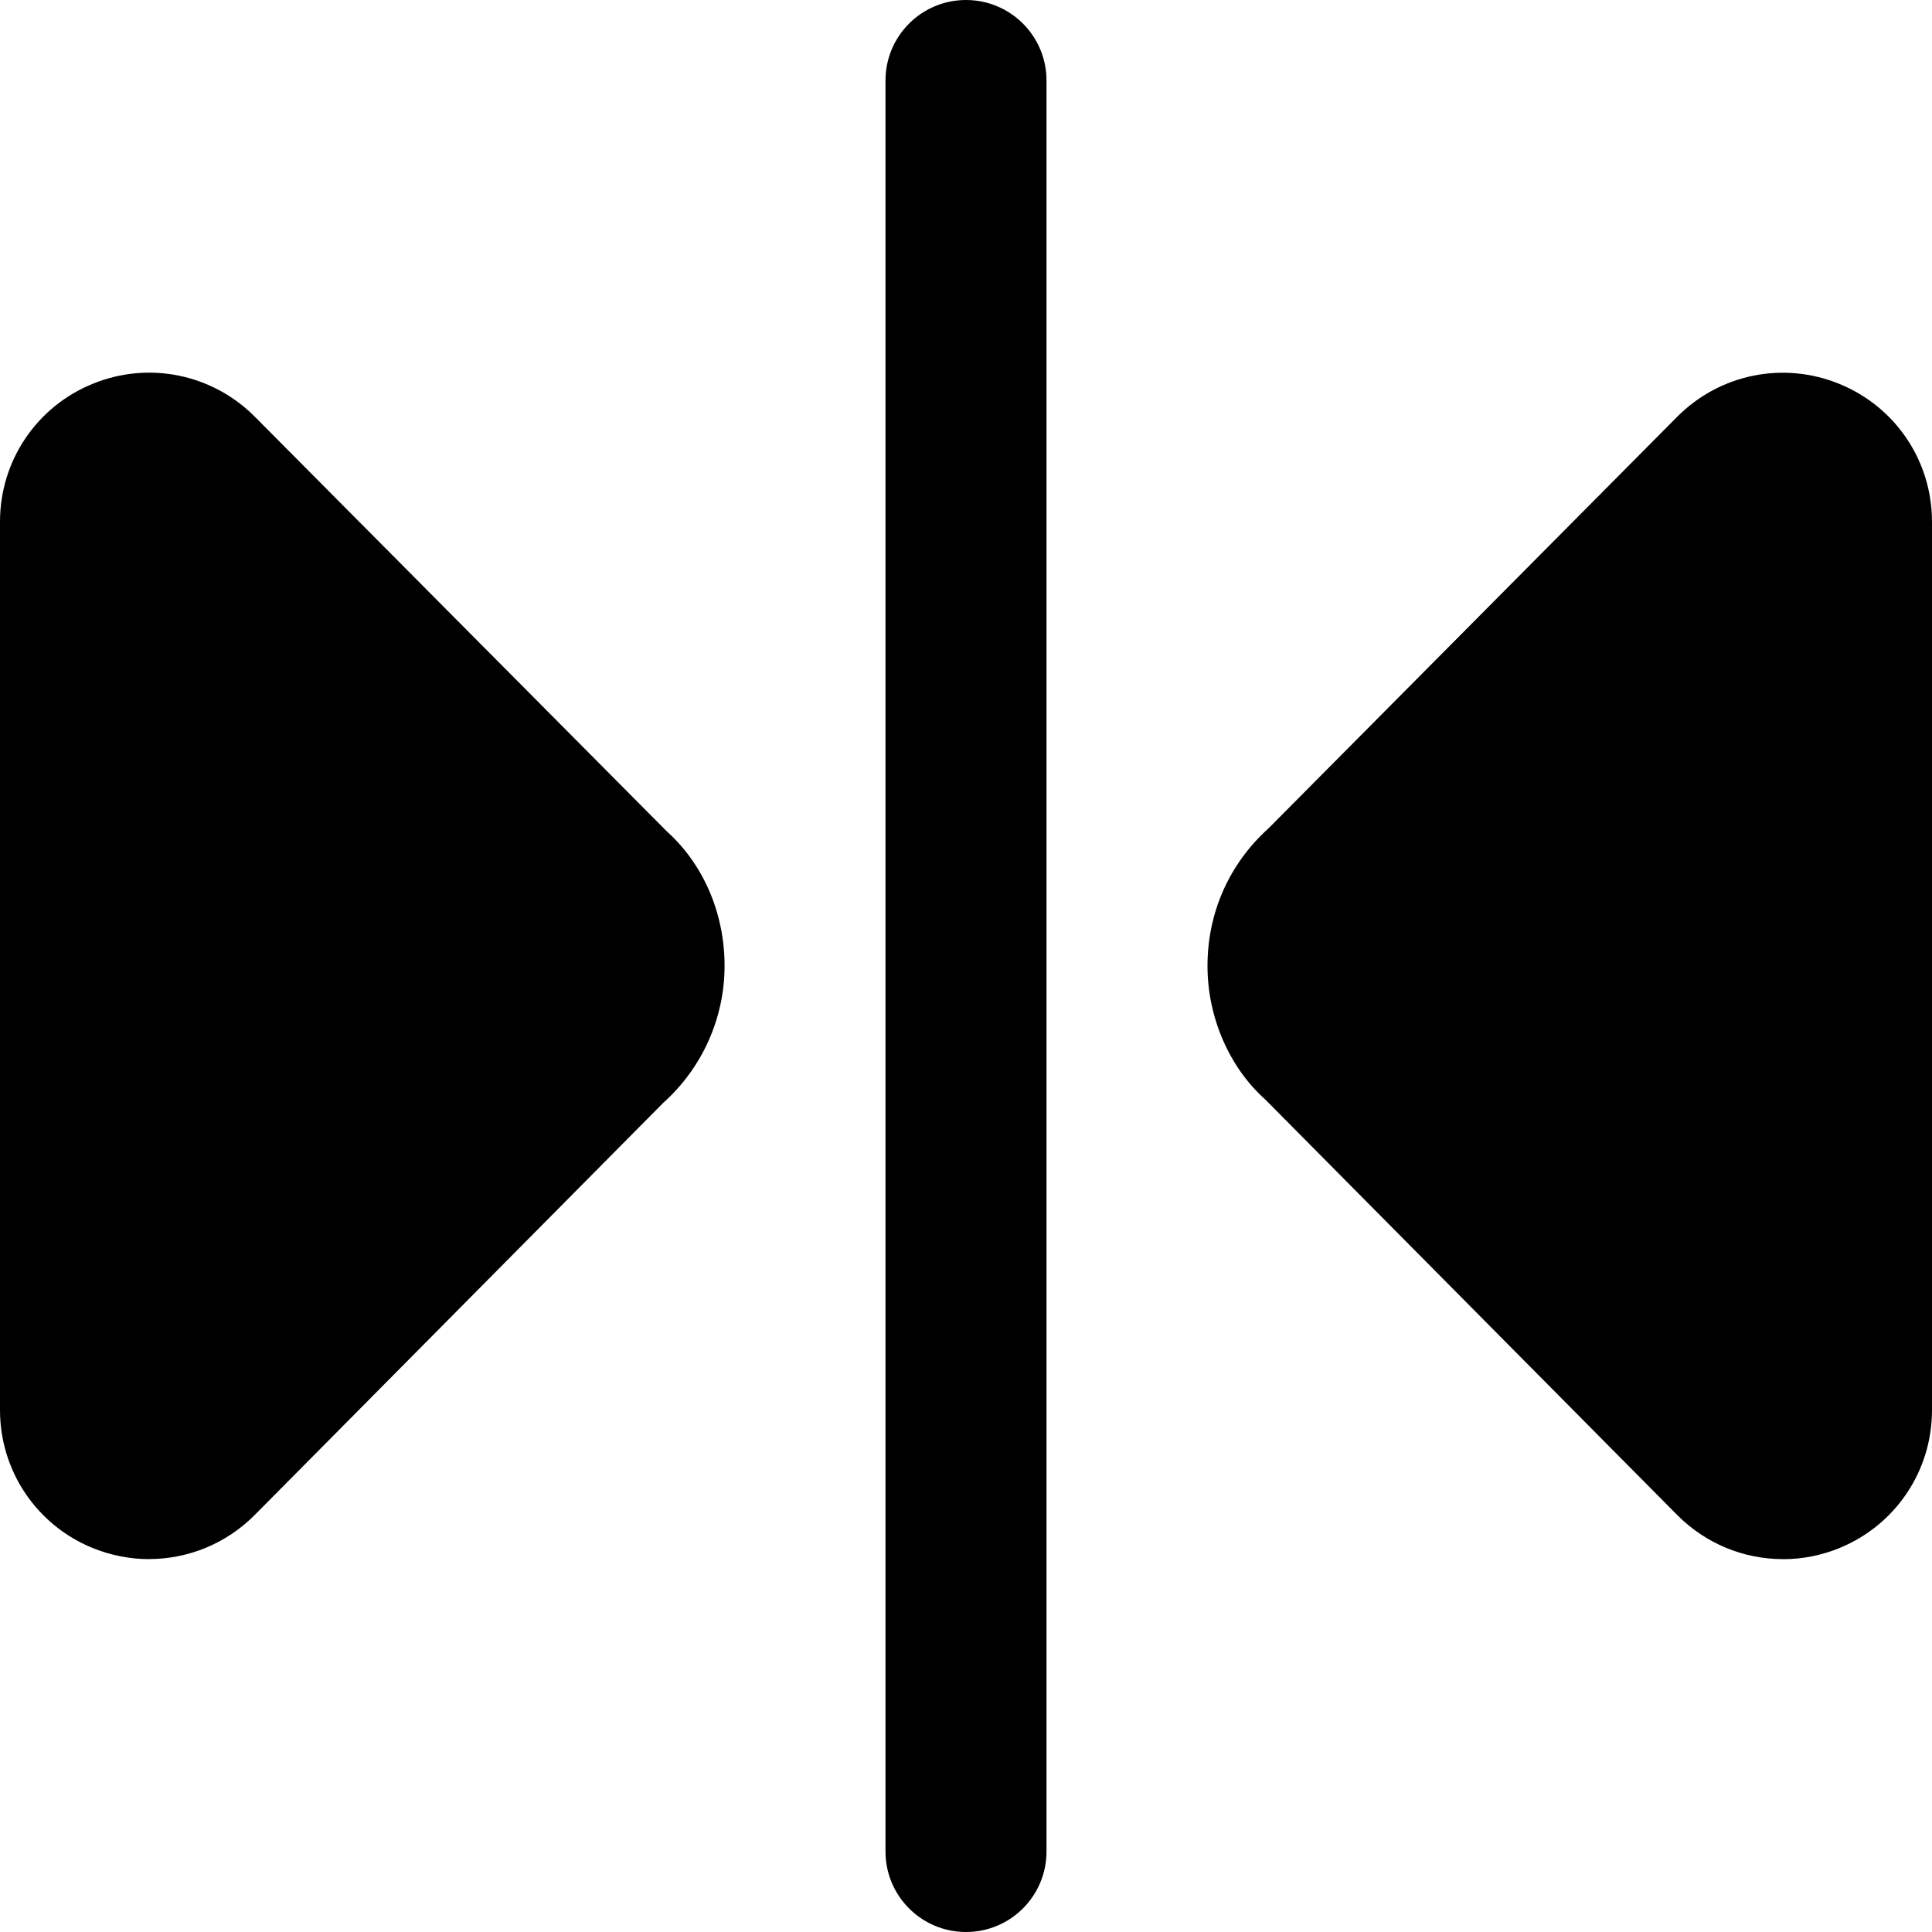 <?xml version="1.0" encoding="UTF-8"?>
<svg xmlns="http://www.w3.org/2000/svg" id="Layer_1" data-name="Layer 1" viewBox="0 0 24 24">
  <path d="M1.853,19.368c-.237,0-.477-.046-.707-.14-.696-.287-1.146-.959-1.146-1.712V6.481c0-.753,.45-1.425,1.146-1.711,.695-.287,1.488-.127,2.019,.406l5.117,5.15c.45,.404,.719,1.011,.719,1.672,0,.647-.277,1.268-.761,1.701l-5.074,5.119c-.355,.358-.829,.549-1.312,.549Zm20.294,0c-.483,0-.957-.19-1.313-.549l-5.116-5.16c-.441-.393-.718-1.013-.718-1.66,0-.661,.269-1.268,.758-1.709l5.077-5.113c.531-.533,1.323-.693,2.019-.406,.696,.286,1.146,.958,1.146,1.711v11.035c0,.753-.45,1.425-1.146,1.712-.229,.094-.469,.14-.707,.14Zm-9.147,3.632V1c0-.553-.448-1-1-1s-1,.447-1,1V23c0,.553,.448,1,1,1s1-.447,1-1Z"/>
</svg>
